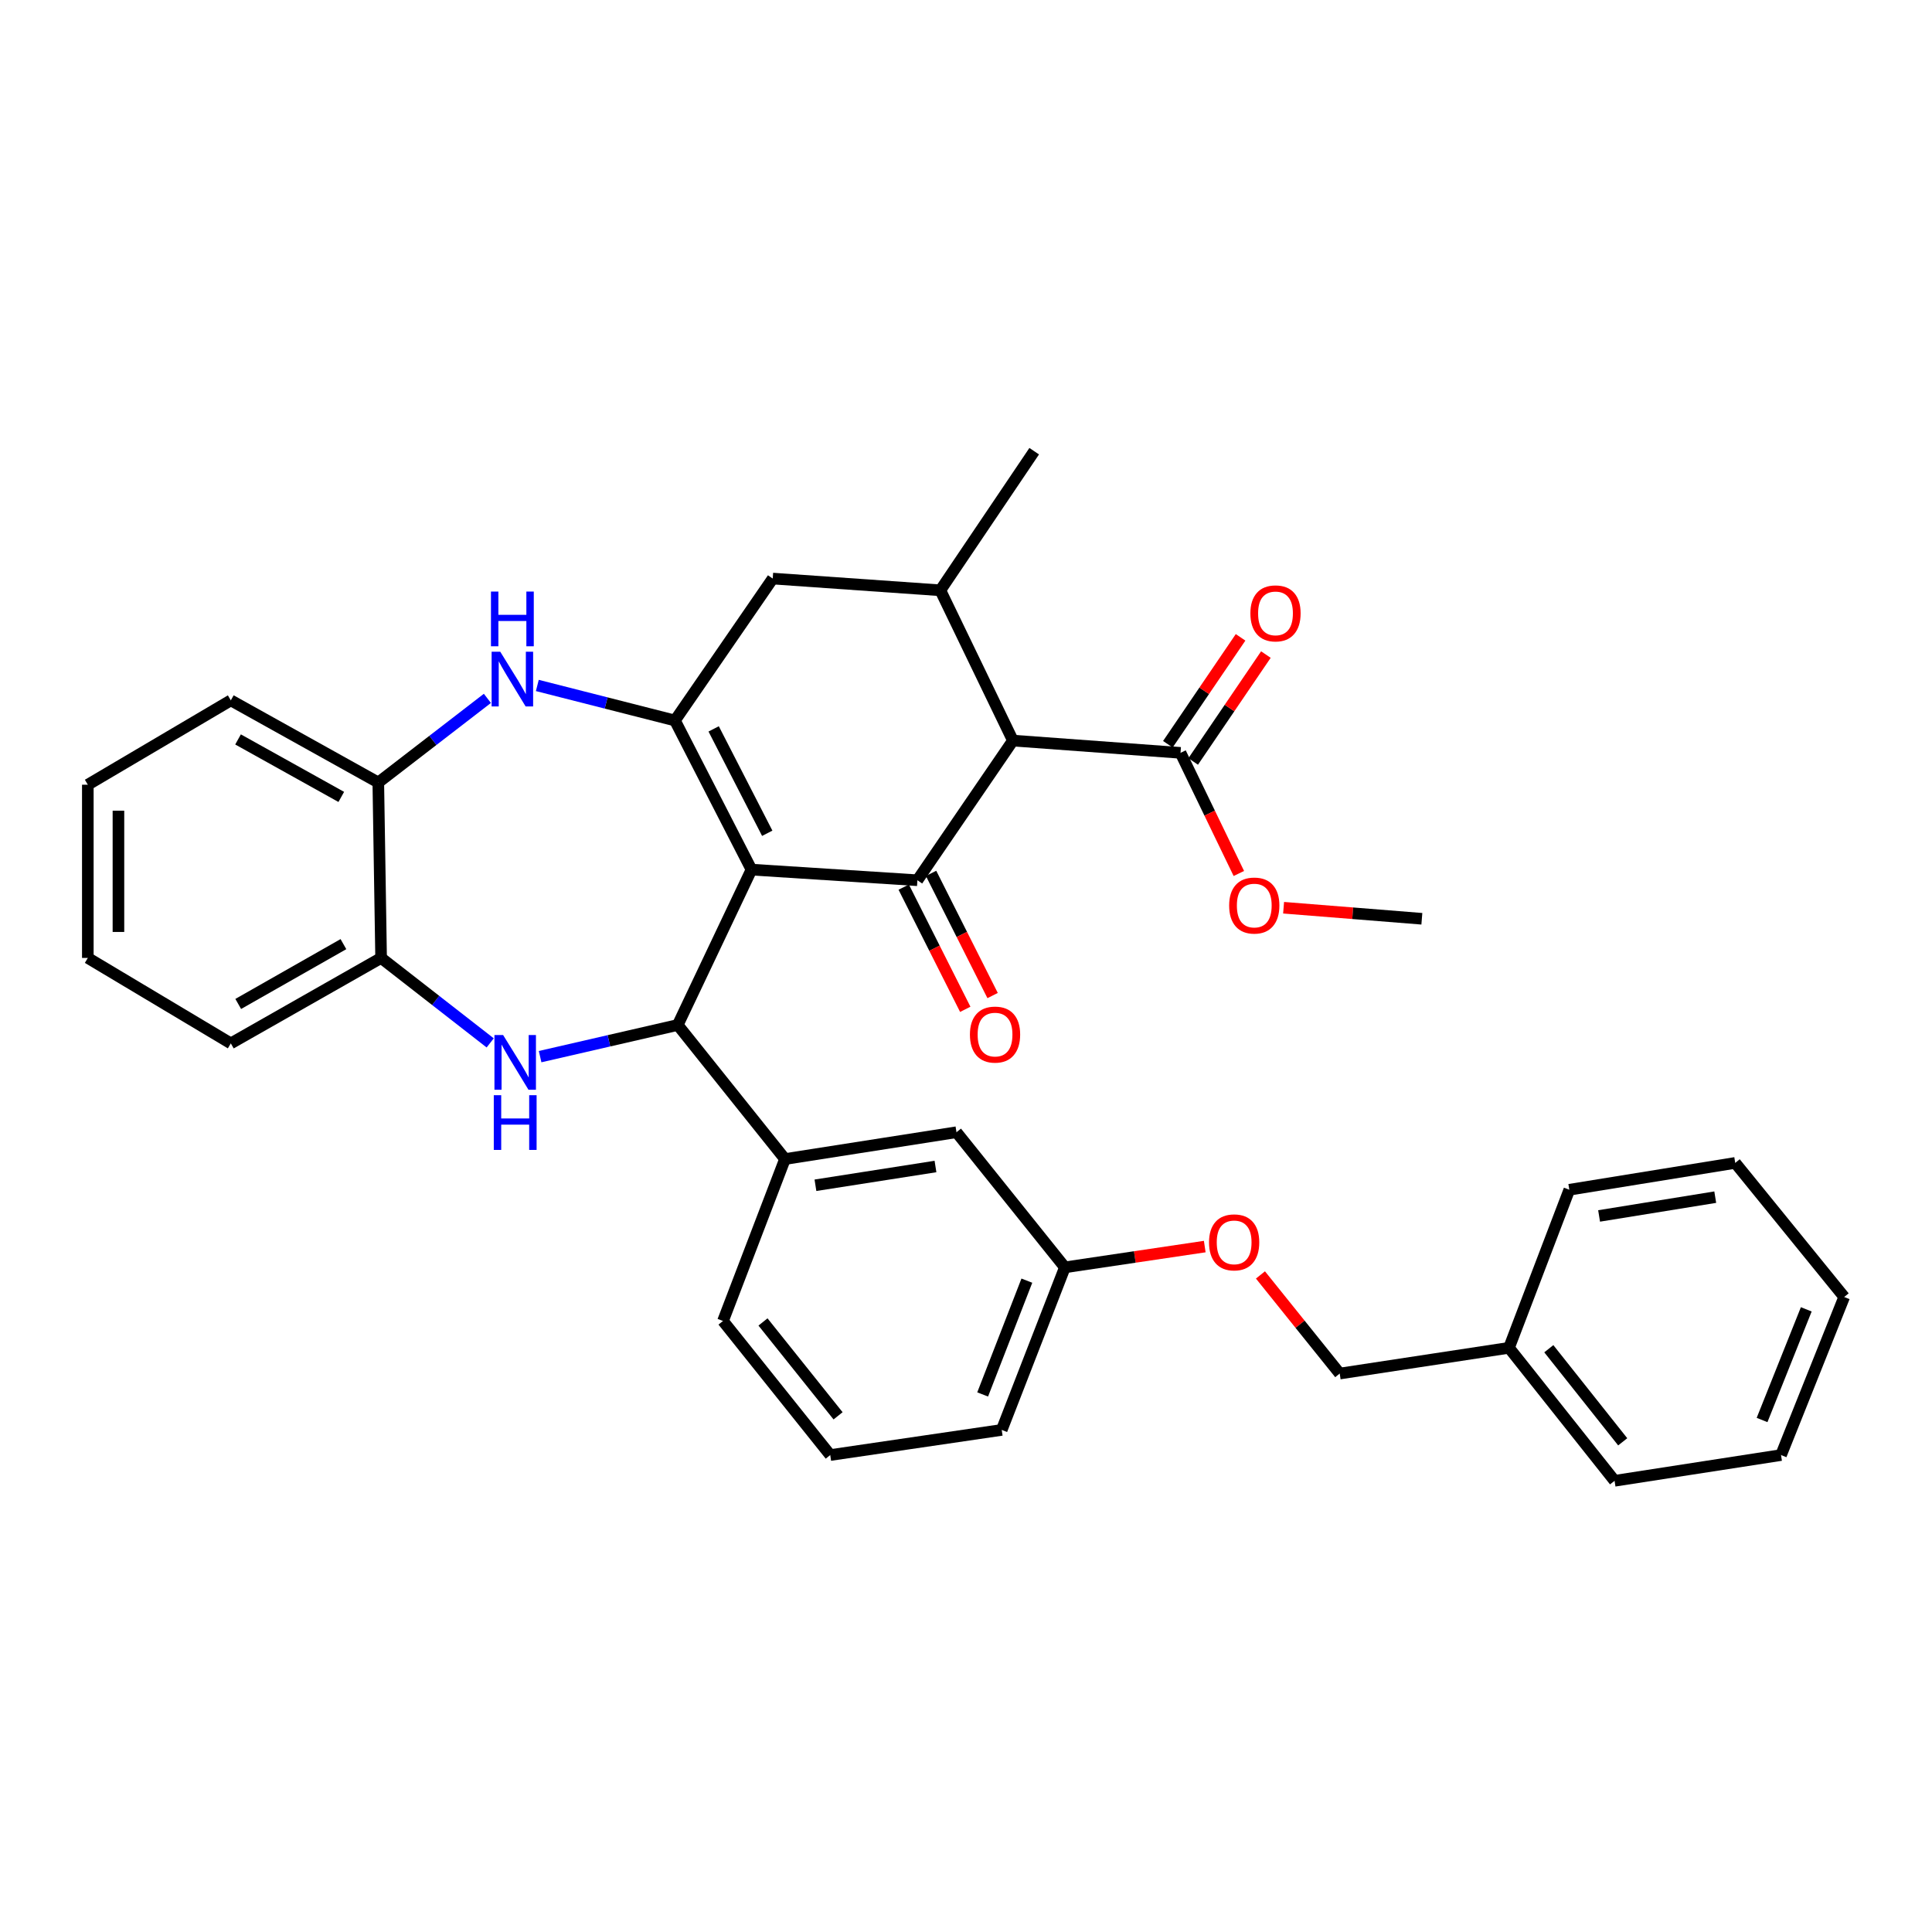 <?xml version='1.0' encoding='iso-8859-1'?>
<svg version='1.1' baseProfile='full'
              xmlns='http://www.w3.org/2000/svg'
                      xmlns:rdkit='http://www.rdkit.org/xml'
                      xmlns:xlink='http://www.w3.org/1999/xlink'
                  xml:space='preserve'
width='1000px' height='1000px' viewBox='0 0 1000 1000'>
<!-- END OF HEADER -->
<rect style='opacity:1.0;fill:#FFFFFF;stroke:none' width='1000' height='1000' x='0' y='0'> </rect>
<path class='bond-0' d='M 388.963,450.117 L 474.843,455.612' style='fill:none;fill-rule:evenodd;stroke:#000000;stroke-width:6px;stroke-linecap:butt;stroke-linejoin:miter;stroke-opacity:1' />
<path class='bond-1' d='M 388.963,450.117 L 349.348,372.929' style='fill:none;fill-rule:evenodd;stroke:#000000;stroke-width:6px;stroke-linecap:butt;stroke-linejoin:miter;stroke-opacity:1' />
<path class='bond-1' d='M 397.122,431.302 L 369.391,377.27' style='fill:none;fill-rule:evenodd;stroke:#000000;stroke-width:6px;stroke-linecap:butt;stroke-linejoin:miter;stroke-opacity:1' />
<path class='bond-2' d='M 388.963,450.117 L 350.792,530.528' style='fill:none;fill-rule:evenodd;stroke:#000000;stroke-width:6px;stroke-linecap:butt;stroke-linejoin:miter;stroke-opacity:1' />
<path class='bond-3' d='M 474.843,455.612 L 524.285,383.328' style='fill:none;fill-rule:evenodd;stroke:#000000;stroke-width:6px;stroke-linecap:butt;stroke-linejoin:miter;stroke-opacity:1' />
<path class='bond-12' d='M 467.765,459.176 L 483.691,490.801' style='fill:none;fill-rule:evenodd;stroke:#000000;stroke-width:6px;stroke-linecap:butt;stroke-linejoin:miter;stroke-opacity:1' />
<path class='bond-12' d='M 483.691,490.801 L 499.617,522.426' style='fill:none;fill-rule:evenodd;stroke:#FF0000;stroke-width:6px;stroke-linecap:butt;stroke-linejoin:miter;stroke-opacity:1' />
<path class='bond-12' d='M 481.921,452.047 L 497.847,483.672' style='fill:none;fill-rule:evenodd;stroke:#000000;stroke-width:6px;stroke-linecap:butt;stroke-linejoin:miter;stroke-opacity:1' />
<path class='bond-12' d='M 497.847,483.672 L 513.773,515.297' style='fill:none;fill-rule:evenodd;stroke:#FF0000;stroke-width:6px;stroke-linecap:butt;stroke-linejoin:miter;stroke-opacity:1' />
<path class='bond-5' d='M 349.348,372.929 L 313.731,363.86' style='fill:none;fill-rule:evenodd;stroke:#000000;stroke-width:6px;stroke-linecap:butt;stroke-linejoin:miter;stroke-opacity:1' />
<path class='bond-5' d='M 313.731,363.86 L 278.114,354.792' style='fill:none;fill-rule:evenodd;stroke:#0000FF;stroke-width:6px;stroke-linecap:butt;stroke-linejoin:miter;stroke-opacity:1' />
<path class='bond-8' d='M 349.348,372.929 L 399.961,299.465' style='fill:none;fill-rule:evenodd;stroke:#000000;stroke-width:6px;stroke-linecap:butt;stroke-linejoin:miter;stroke-opacity:1' />
<path class='bond-4' d='M 350.792,530.528 L 315.177,538.722' style='fill:none;fill-rule:evenodd;stroke:#000000;stroke-width:6px;stroke-linecap:butt;stroke-linejoin:miter;stroke-opacity:1' />
<path class='bond-4' d='M 315.177,538.722 L 279.563,546.915' style='fill:none;fill-rule:evenodd;stroke:#0000FF;stroke-width:6px;stroke-linecap:butt;stroke-linejoin:miter;stroke-opacity:1' />
<path class='bond-9' d='M 350.792,530.528 L 406.31,599.915' style='fill:none;fill-rule:evenodd;stroke:#000000;stroke-width:6px;stroke-linecap:butt;stroke-linejoin:miter;stroke-opacity:1' />
<path class='bond-7' d='M 524.285,383.328 L 611.037,389.677' style='fill:none;fill-rule:evenodd;stroke:#000000;stroke-width:6px;stroke-linecap:butt;stroke-linejoin:miter;stroke-opacity:1' />
<path class='bond-34' d='M 524.285,383.328 L 486.721,305.541' style='fill:none;fill-rule:evenodd;stroke:#000000;stroke-width:6px;stroke-linecap:butt;stroke-linejoin:miter;stroke-opacity:1' />
<path class='bond-10' d='M 253.725,539.805 L 225.493,517.816' style='fill:none;fill-rule:evenodd;stroke:#0000FF;stroke-width:6px;stroke-linecap:butt;stroke-linejoin:miter;stroke-opacity:1' />
<path class='bond-10' d='M 225.493,517.816 L 197.26,495.826' style='fill:none;fill-rule:evenodd;stroke:#000000;stroke-width:6px;stroke-linecap:butt;stroke-linejoin:miter;stroke-opacity:1' />
<path class='bond-11' d='M 252.272,361.476 L 224.04,383.246' style='fill:none;fill-rule:evenodd;stroke:#0000FF;stroke-width:6px;stroke-linecap:butt;stroke-linejoin:miter;stroke-opacity:1' />
<path class='bond-11' d='M 224.04,383.246 L 195.807,405.016' style='fill:none;fill-rule:evenodd;stroke:#000000;stroke-width:6px;stroke-linecap:butt;stroke-linejoin:miter;stroke-opacity:1' />
<path class='bond-6' d='M 486.721,305.541 L 399.961,299.465' style='fill:none;fill-rule:evenodd;stroke:#000000;stroke-width:6px;stroke-linecap:butt;stroke-linejoin:miter;stroke-opacity:1' />
<path class='bond-20' d='M 486.721,305.541 L 535.301,233.539' style='fill:none;fill-rule:evenodd;stroke:#000000;stroke-width:6px;stroke-linecap:butt;stroke-linejoin:miter;stroke-opacity:1' />
<path class='bond-14' d='M 617.589,394.134 L 636.407,366.469' style='fill:none;fill-rule:evenodd;stroke:#000000;stroke-width:6px;stroke-linecap:butt;stroke-linejoin:miter;stroke-opacity:1' />
<path class='bond-14' d='M 636.407,366.469 L 655.224,338.804' style='fill:none;fill-rule:evenodd;stroke:#FF0000;stroke-width:6px;stroke-linecap:butt;stroke-linejoin:miter;stroke-opacity:1' />
<path class='bond-14' d='M 604.484,385.22 L 623.301,357.555' style='fill:none;fill-rule:evenodd;stroke:#000000;stroke-width:6px;stroke-linecap:butt;stroke-linejoin:miter;stroke-opacity:1' />
<path class='bond-14' d='M 623.301,357.555 L 642.119,329.89' style='fill:none;fill-rule:evenodd;stroke:#FF0000;stroke-width:6px;stroke-linecap:butt;stroke-linejoin:miter;stroke-opacity:1' />
<path class='bond-17' d='M 611.037,389.677 L 626.131,420.895' style='fill:none;fill-rule:evenodd;stroke:#000000;stroke-width:6px;stroke-linecap:butt;stroke-linejoin:miter;stroke-opacity:1' />
<path class='bond-17' d='M 626.131,420.895 L 641.225,452.114' style='fill:none;fill-rule:evenodd;stroke:#FF0000;stroke-width:6px;stroke-linecap:butt;stroke-linejoin:miter;stroke-opacity:1' />
<path class='bond-13' d='M 406.31,599.915 L 495.069,586.038' style='fill:none;fill-rule:evenodd;stroke:#000000;stroke-width:6px;stroke-linecap:butt;stroke-linejoin:miter;stroke-opacity:1' />
<path class='bond-13' d='M 422.072,613.493 L 484.203,603.779' style='fill:none;fill-rule:evenodd;stroke:#000000;stroke-width:6px;stroke-linecap:butt;stroke-linejoin:miter;stroke-opacity:1' />
<path class='bond-21' d='M 406.31,599.915 L 374.223,683.734' style='fill:none;fill-rule:evenodd;stroke:#000000;stroke-width:6px;stroke-linecap:butt;stroke-linejoin:miter;stroke-opacity:1' />
<path class='bond-23' d='M 197.26,495.826 L 119.473,540.056' style='fill:none;fill-rule:evenodd;stroke:#000000;stroke-width:6px;stroke-linecap:butt;stroke-linejoin:miter;stroke-opacity:1' />
<path class='bond-23' d='M 177.758,488.682 L 123.307,519.643' style='fill:none;fill-rule:evenodd;stroke:#000000;stroke-width:6px;stroke-linecap:butt;stroke-linejoin:miter;stroke-opacity:1' />
<path class='bond-35' d='M 197.26,495.826 L 195.807,405.016' style='fill:none;fill-rule:evenodd;stroke:#000000;stroke-width:6px;stroke-linecap:butt;stroke-linejoin:miter;stroke-opacity:1' />
<path class='bond-24' d='M 195.807,405.016 L 119.473,362.503' style='fill:none;fill-rule:evenodd;stroke:#000000;stroke-width:6px;stroke-linecap:butt;stroke-linejoin:miter;stroke-opacity:1' />
<path class='bond-24' d='M 176.645,412.486 L 123.211,382.727' style='fill:none;fill-rule:evenodd;stroke:#000000;stroke-width:6px;stroke-linecap:butt;stroke-linejoin:miter;stroke-opacity:1' />
<path class='bond-16' d='M 495.069,586.038 L 551.177,655.98' style='fill:none;fill-rule:evenodd;stroke:#000000;stroke-width:6px;stroke-linecap:butt;stroke-linejoin:miter;stroke-opacity:1' />
<path class='bond-15' d='M 623.577,645.225 L 587.377,650.602' style='fill:none;fill-rule:evenodd;stroke:#FF0000;stroke-width:6px;stroke-linecap:butt;stroke-linejoin:miter;stroke-opacity:1' />
<path class='bond-15' d='M 587.377,650.602 L 551.177,655.98' style='fill:none;fill-rule:evenodd;stroke:#000000;stroke-width:6px;stroke-linecap:butt;stroke-linejoin:miter;stroke-opacity:1' />
<path class='bond-18' d='M 652.408,659.906 L 672.923,685.429' style='fill:none;fill-rule:evenodd;stroke:#FF0000;stroke-width:6px;stroke-linecap:butt;stroke-linejoin:miter;stroke-opacity:1' />
<path class='bond-18' d='M 672.923,685.429 L 693.438,710.952' style='fill:none;fill-rule:evenodd;stroke:#000000;stroke-width:6px;stroke-linecap:butt;stroke-linejoin:miter;stroke-opacity:1' />
<path class='bond-36' d='M 551.177,655.98 L 518.491,740.124' style='fill:none;fill-rule:evenodd;stroke:#000000;stroke-width:6px;stroke-linecap:butt;stroke-linejoin:miter;stroke-opacity:1' />
<path class='bond-36' d='M 531.5,662.862 L 508.62,721.764' style='fill:none;fill-rule:evenodd;stroke:#000000;stroke-width:6px;stroke-linecap:butt;stroke-linejoin:miter;stroke-opacity:1' />
<path class='bond-26' d='M 664.384,469.839 L 700.167,472.697' style='fill:none;fill-rule:evenodd;stroke:#FF0000;stroke-width:6px;stroke-linecap:butt;stroke-linejoin:miter;stroke-opacity:1' />
<path class='bond-26' d='M 700.167,472.697 L 735.95,475.556' style='fill:none;fill-rule:evenodd;stroke:#000000;stroke-width:6px;stroke-linecap:butt;stroke-linejoin:miter;stroke-opacity:1' />
<path class='bond-19' d='M 693.438,710.952 L 781.052,697.629' style='fill:none;fill-rule:evenodd;stroke:#000000;stroke-width:6px;stroke-linecap:butt;stroke-linejoin:miter;stroke-opacity:1' />
<path class='bond-27' d='M 781.052,697.629 L 835.698,766.461' style='fill:none;fill-rule:evenodd;stroke:#000000;stroke-width:6px;stroke-linecap:butt;stroke-linejoin:miter;stroke-opacity:1' />
<path class='bond-27' d='M 801.662,698.099 L 839.915,746.281' style='fill:none;fill-rule:evenodd;stroke:#000000;stroke-width:6px;stroke-linecap:butt;stroke-linejoin:miter;stroke-opacity:1' />
<path class='bond-28' d='M 781.052,697.629 L 812.276,615.809' style='fill:none;fill-rule:evenodd;stroke:#000000;stroke-width:6px;stroke-linecap:butt;stroke-linejoin:miter;stroke-opacity:1' />
<path class='bond-22' d='M 374.223,683.734 L 429.733,753.139' style='fill:none;fill-rule:evenodd;stroke:#000000;stroke-width:6px;stroke-linecap:butt;stroke-linejoin:miter;stroke-opacity:1' />
<path class='bond-22' d='M 394.927,684.245 L 433.784,732.828' style='fill:none;fill-rule:evenodd;stroke:#000000;stroke-width:6px;stroke-linecap:butt;stroke-linejoin:miter;stroke-opacity:1' />
<path class='bond-25' d='M 429.733,753.139 L 518.491,740.124' style='fill:none;fill-rule:evenodd;stroke:#000000;stroke-width:6px;stroke-linecap:butt;stroke-linejoin:miter;stroke-opacity:1' />
<path class='bond-29' d='M 119.473,540.056 L 45.455,495.826' style='fill:none;fill-rule:evenodd;stroke:#000000;stroke-width:6px;stroke-linecap:butt;stroke-linejoin:miter;stroke-opacity:1' />
<path class='bond-30' d='M 119.473,362.503 L 45.455,406.169' style='fill:none;fill-rule:evenodd;stroke:#000000;stroke-width:6px;stroke-linecap:butt;stroke-linejoin:miter;stroke-opacity:1' />
<path class='bond-32' d='M 835.698,766.461 L 921.86,753.139' style='fill:none;fill-rule:evenodd;stroke:#000000;stroke-width:6px;stroke-linecap:butt;stroke-linejoin:miter;stroke-opacity:1' />
<path class='bond-31' d='M 812.276,615.809 L 898.155,601.914' style='fill:none;fill-rule:evenodd;stroke:#000000;stroke-width:6px;stroke-linecap:butt;stroke-linejoin:miter;stroke-opacity:1' />
<path class='bond-31' d='M 827.689,629.371 L 887.805,619.645' style='fill:none;fill-rule:evenodd;stroke:#000000;stroke-width:6px;stroke-linecap:butt;stroke-linejoin:miter;stroke-opacity:1' />
<path class='bond-37' d='M 45.455,495.826 L 45.455,406.169' style='fill:none;fill-rule:evenodd;stroke:#000000;stroke-width:6px;stroke-linecap:butt;stroke-linejoin:miter;stroke-opacity:1' />
<path class='bond-37' d='M 61.304,482.378 L 61.304,419.618' style='fill:none;fill-rule:evenodd;stroke:#000000;stroke-width:6px;stroke-linecap:butt;stroke-linejoin:miter;stroke-opacity:1' />
<path class='bond-33' d='M 898.155,601.914 L 954.545,671.319' style='fill:none;fill-rule:evenodd;stroke:#000000;stroke-width:6px;stroke-linecap:butt;stroke-linejoin:miter;stroke-opacity:1' />
<path class='bond-38' d='M 921.86,753.139 L 954.545,671.319' style='fill:none;fill-rule:evenodd;stroke:#000000;stroke-width:6px;stroke-linecap:butt;stroke-linejoin:miter;stroke-opacity:1' />
<path class='bond-38' d='M 912.044,734.986 L 934.924,677.712' style='fill:none;fill-rule:evenodd;stroke:#000000;stroke-width:6px;stroke-linecap:butt;stroke-linejoin:miter;stroke-opacity:1' />
<path  class='atom-5' d='M 260.405 535.723
L 269.685 550.723
Q 270.605 552.203, 272.085 554.883
Q 273.565 557.563, 273.645 557.723
L 273.645 535.723
L 277.405 535.723
L 277.405 564.043
L 273.525 564.043
L 263.565 547.643
Q 262.405 545.723, 261.165 543.523
Q 259.965 541.323, 259.605 540.643
L 259.605 564.043
L 255.925 564.043
L 255.925 535.723
L 260.405 535.723
' fill='#0000FF'/>
<path  class='atom-5' d='M 255.585 566.875
L 259.425 566.875
L 259.425 578.915
L 273.905 578.915
L 273.905 566.875
L 277.745 566.875
L 277.745 595.195
L 273.905 595.195
L 273.905 582.115
L 259.425 582.115
L 259.425 595.195
L 255.585 595.195
L 255.585 566.875
' fill='#0000FF'/>
<path  class='atom-6' d='M 258.943 337.345
L 268.223 352.345
Q 269.143 353.825, 270.623 356.505
Q 272.103 359.185, 272.183 359.345
L 272.183 337.345
L 275.943 337.345
L 275.943 365.665
L 272.063 365.665
L 262.103 349.265
Q 260.943 347.345, 259.703 345.145
Q 258.503 342.945, 258.143 342.265
L 258.143 365.665
L 254.463 365.665
L 254.463 337.345
L 258.943 337.345
' fill='#0000FF'/>
<path  class='atom-6' d='M 254.123 306.193
L 257.963 306.193
L 257.963 318.233
L 272.443 318.233
L 272.443 306.193
L 276.283 306.193
L 276.283 334.513
L 272.443 334.513
L 272.443 321.433
L 257.963 321.433
L 257.963 334.513
L 254.123 334.513
L 254.123 306.193
' fill='#0000FF'/>
<path  class='atom-13' d='M 502.031 535.495
Q 502.031 528.695, 505.391 524.895
Q 508.751 521.095, 515.031 521.095
Q 521.311 521.095, 524.671 524.895
Q 528.031 528.695, 528.031 535.495
Q 528.031 542.375, 524.631 546.295
Q 521.231 550.175, 515.031 550.175
Q 508.791 550.175, 505.391 546.295
Q 502.031 542.415, 502.031 535.495
M 515.031 546.975
Q 519.351 546.975, 521.671 544.095
Q 524.031 541.175, 524.031 535.495
Q 524.031 529.935, 521.671 527.135
Q 519.351 524.295, 515.031 524.295
Q 510.711 524.295, 508.351 527.095
Q 506.031 529.895, 506.031 535.495
Q 506.031 541.215, 508.351 544.095
Q 510.711 546.975, 515.031 546.975
' fill='#FF0000'/>
<path  class='atom-15' d='M 647.197 317.482
Q 647.197 310.682, 650.557 306.882
Q 653.917 303.082, 660.197 303.082
Q 666.477 303.082, 669.837 306.882
Q 673.197 310.682, 673.197 317.482
Q 673.197 324.362, 669.797 328.282
Q 666.397 332.162, 660.197 332.162
Q 653.957 332.162, 650.557 328.282
Q 647.197 324.402, 647.197 317.482
M 660.197 328.962
Q 664.517 328.962, 666.837 326.082
Q 669.197 323.162, 669.197 317.482
Q 669.197 311.922, 666.837 309.122
Q 664.517 306.282, 660.197 306.282
Q 655.877 306.282, 653.517 309.082
Q 651.197 311.882, 651.197 317.482
Q 651.197 323.202, 653.517 326.082
Q 655.877 328.962, 660.197 328.962
' fill='#FF0000'/>
<path  class='atom-16' d='M 625.791 643.045
Q 625.791 636.245, 629.151 632.445
Q 632.511 628.645, 638.791 628.645
Q 645.071 628.645, 648.431 632.445
Q 651.791 636.245, 651.791 643.045
Q 651.791 649.925, 648.391 653.845
Q 644.991 657.725, 638.791 657.725
Q 632.551 657.725, 629.151 653.845
Q 625.791 649.965, 625.791 643.045
M 638.791 654.525
Q 643.111 654.525, 645.431 651.645
Q 647.791 648.725, 647.791 643.045
Q 647.791 637.485, 645.431 634.685
Q 643.111 631.845, 638.791 631.845
Q 634.471 631.845, 632.111 634.645
Q 629.791 637.445, 629.791 643.045
Q 629.791 648.765, 632.111 651.645
Q 634.471 654.525, 638.791 654.525
' fill='#FF0000'/>
<path  class='atom-18' d='M 636.208 468.706
Q 636.208 461.906, 639.568 458.106
Q 642.928 454.306, 649.208 454.306
Q 655.488 454.306, 658.848 458.106
Q 662.208 461.906, 662.208 468.706
Q 662.208 475.586, 658.808 479.506
Q 655.408 483.386, 649.208 483.386
Q 642.968 483.386, 639.568 479.506
Q 636.208 475.626, 636.208 468.706
M 649.208 480.186
Q 653.528 480.186, 655.848 477.306
Q 658.208 474.386, 658.208 468.706
Q 658.208 463.146, 655.848 460.346
Q 653.528 457.506, 649.208 457.506
Q 644.888 457.506, 642.528 460.306
Q 640.208 463.106, 640.208 468.706
Q 640.208 474.426, 642.528 477.306
Q 644.888 480.186, 649.208 480.186
' fill='#FF0000'/>
</svg>
